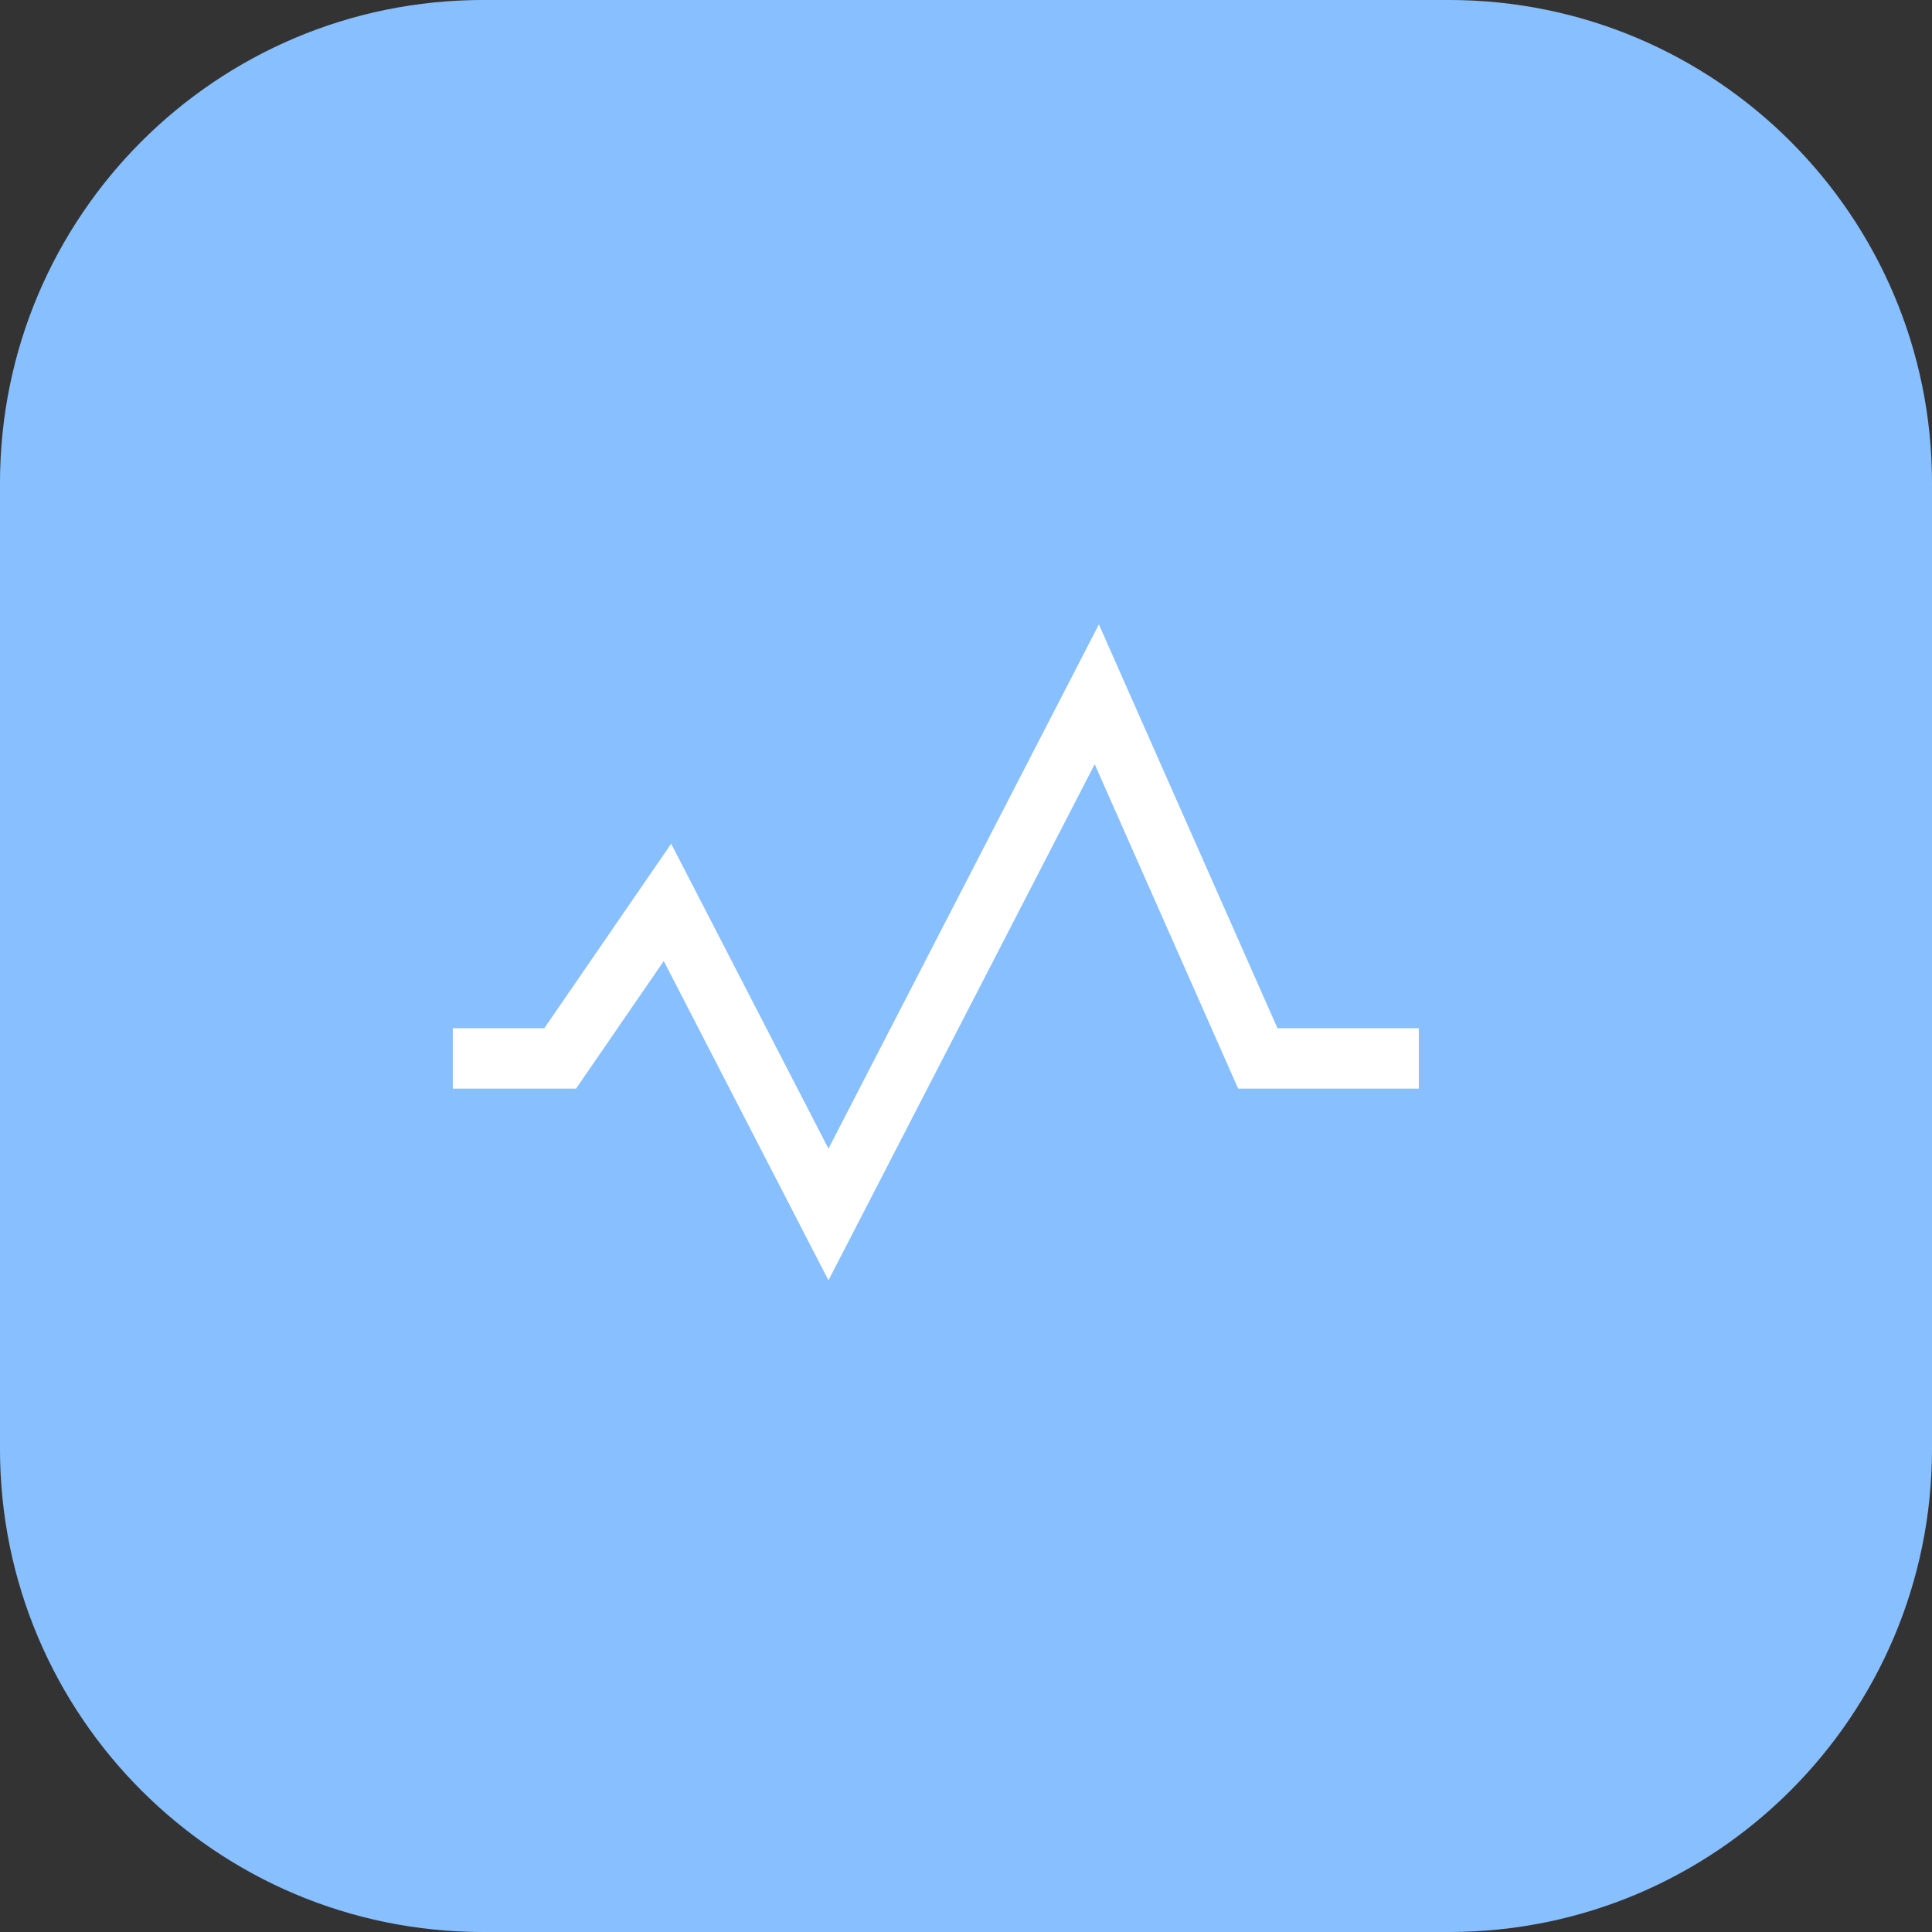 <svg width="64" height="64" viewBox="0 0 64 64" fill="none" xmlns="http://www.w3.org/2000/svg">
<rect x="0" y="0" width="64" height="64" fill="#333333" stroke="none"/>
<path d="M0 16C0 7.163 7.163 0 16 0H48C56.837 0 64 7.163 64 16V48C64 56.837 56.837 64 48 64H16C7.163 64 0 56.837 0 48V16Z" fill="#87BFFF"/>
<path d="M0 16.516C0 7.395 7.395 0 16.516 0H47.484C56.605 0 64 7.395 64 16.516V47.484C64 56.605 56.605 64 47.484 64H16.516C7.395 64 0 56.605 0 47.484V16.516Z" fill="#87BFFF"/>
<path d="M47 35.062H41.667L36.333 23L27.444 40.231L22.111 29.892L18.556 35.062H15" stroke="white" stroke-width="2"/>
</svg>